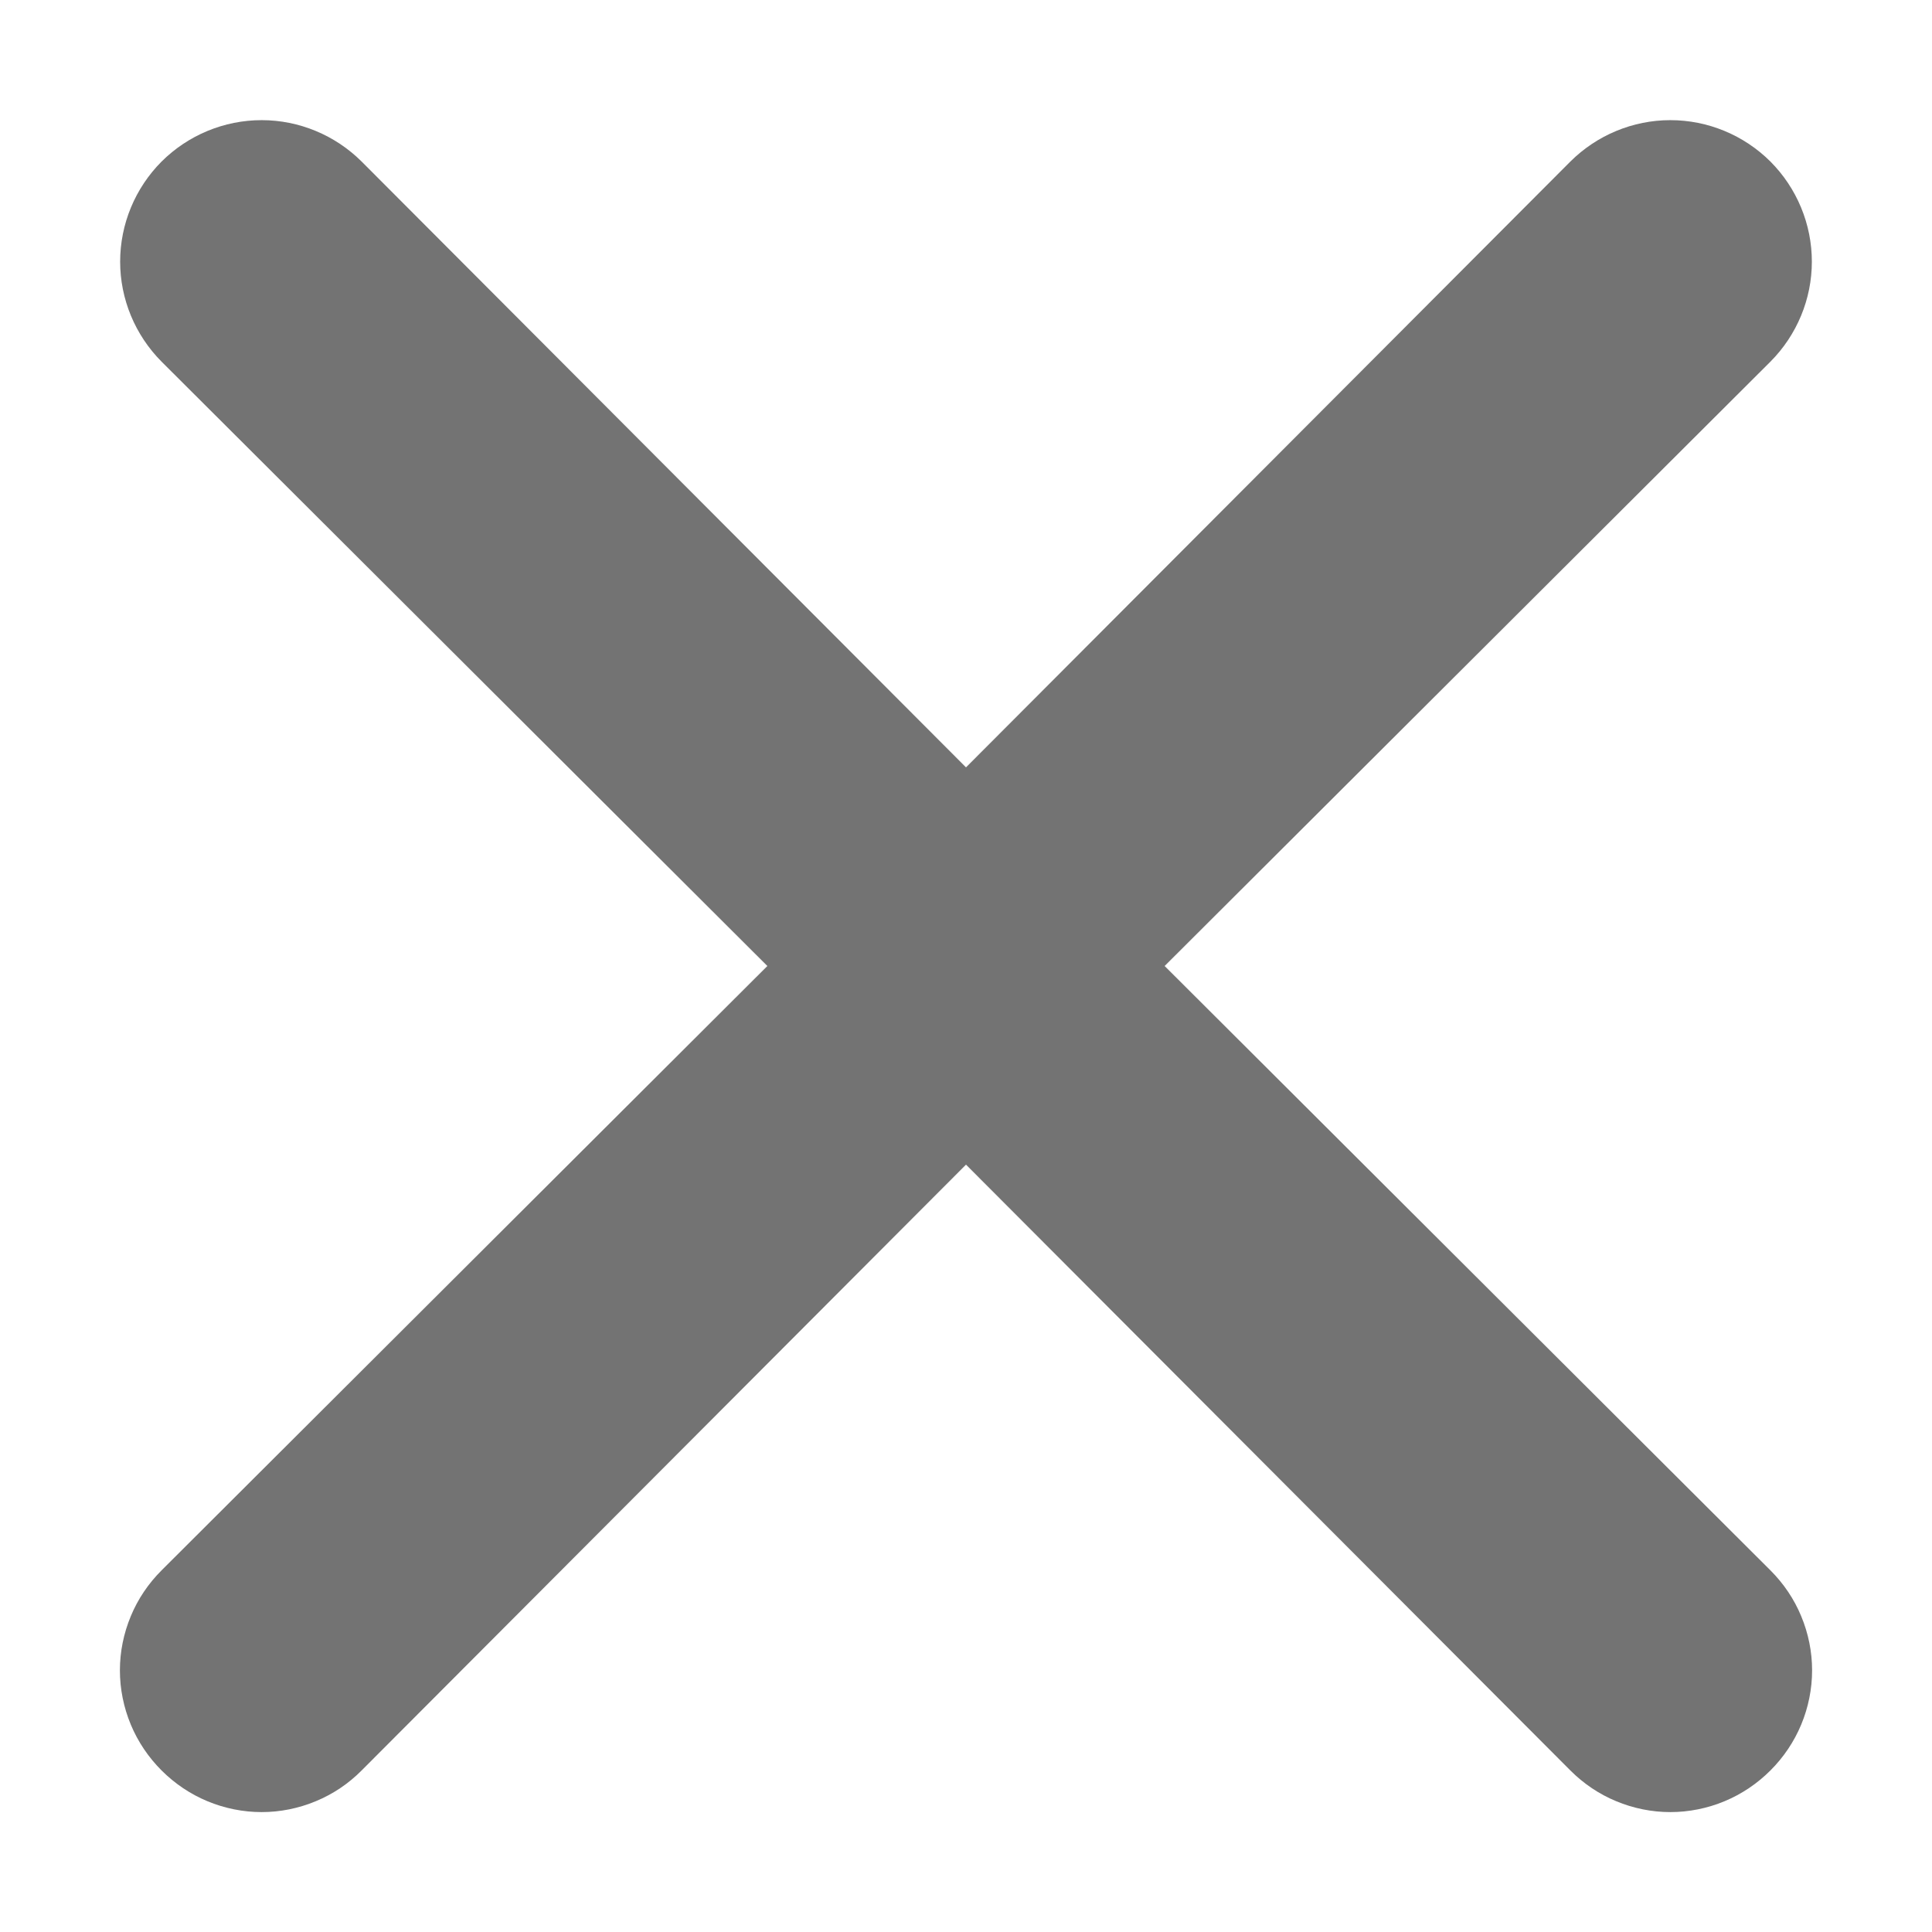 <svg width="16" height="16" viewBox="0 0 16 16" fill="none" xmlns="http://www.w3.org/2000/svg">
<path d="M9.645 8L14.662 2.995C14.881 2.775 15.005 2.477 15.005 2.167C15.005 1.856 14.881 1.558 14.662 1.338C14.442 1.119 14.144 0.995 13.833 0.995C13.523 0.995 13.225 1.119 13.005 1.338L8 6.355L2.995 1.338C2.775 1.119 2.477 0.995 2.167 0.995C1.856 0.995 1.558 1.119 1.338 1.338C1.119 1.558 0.995 1.856 0.995 2.167C0.995 2.477 1.119 2.775 1.338 2.995L6.355 8L1.338 13.005C1.229 13.114 1.142 13.242 1.083 13.385C1.024 13.527 0.993 13.679 0.993 13.833C0.993 13.987 1.024 14.14 1.083 14.282C1.142 14.424 1.229 14.553 1.338 14.662C1.447 14.771 1.576 14.858 1.718 14.917C1.86 14.976 2.013 15.007 2.167 15.007C2.321 15.007 2.473 14.976 2.615 14.917C2.758 14.858 2.887 14.771 2.995 14.662L8 9.645L13.005 14.662C13.114 14.771 13.242 14.858 13.385 14.917C13.527 14.976 13.679 15.007 13.833 15.007C13.987 15.007 14.14 14.976 14.282 14.917C14.424 14.858 14.553 14.771 14.662 14.662C14.771 14.553 14.858 14.424 14.917 14.282C14.976 14.14 15.007 13.987 15.007 13.833C15.007 13.679 14.976 13.527 14.917 13.385C14.858 13.242 14.771 13.114 14.662 13.005L9.645 8Z" fill="#737373"/>
</svg>
